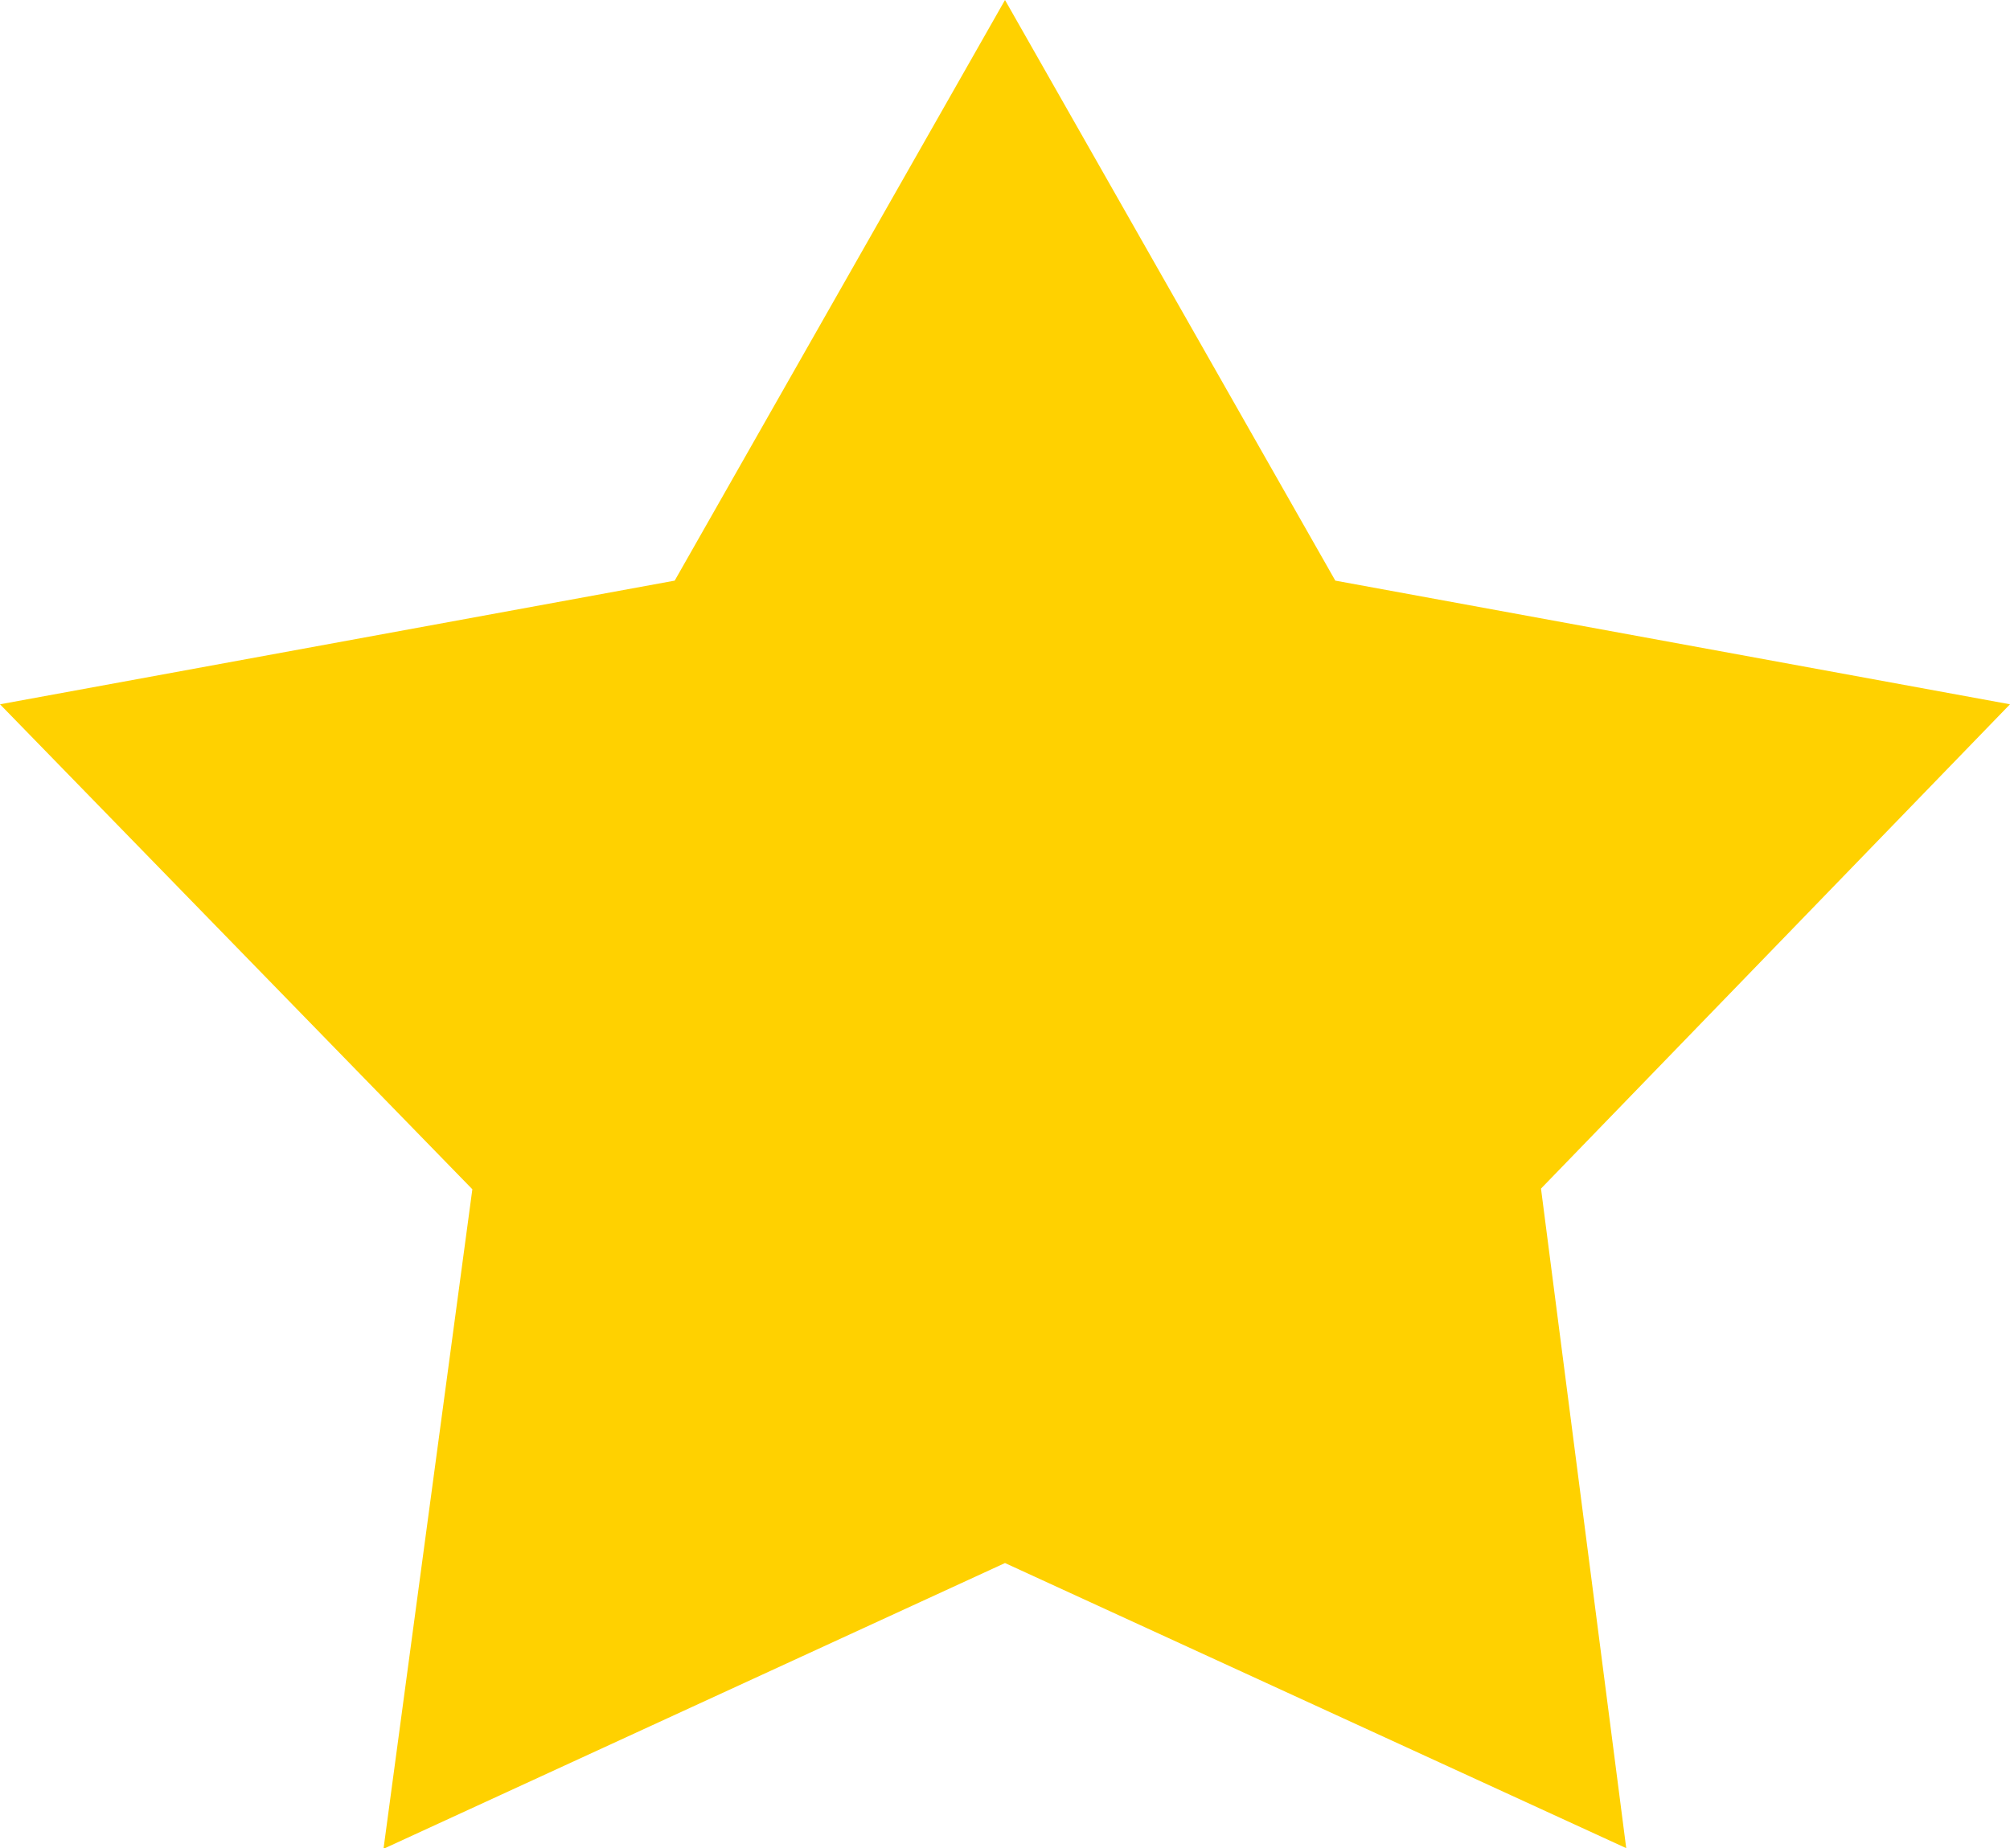 <svg xmlns="http://www.w3.org/2000/svg" width="15" height="13.795" viewBox="0 0 15 13.795"><path id="Vector" d="M7.5,0,9.965,4.334,15,5.257,11.5,8.872l.636,4.923L7.5,11.667,2.862,13.8l.663-4.923L0,5.257l5.035-.923Z" fill="#ffd100" /></svg>